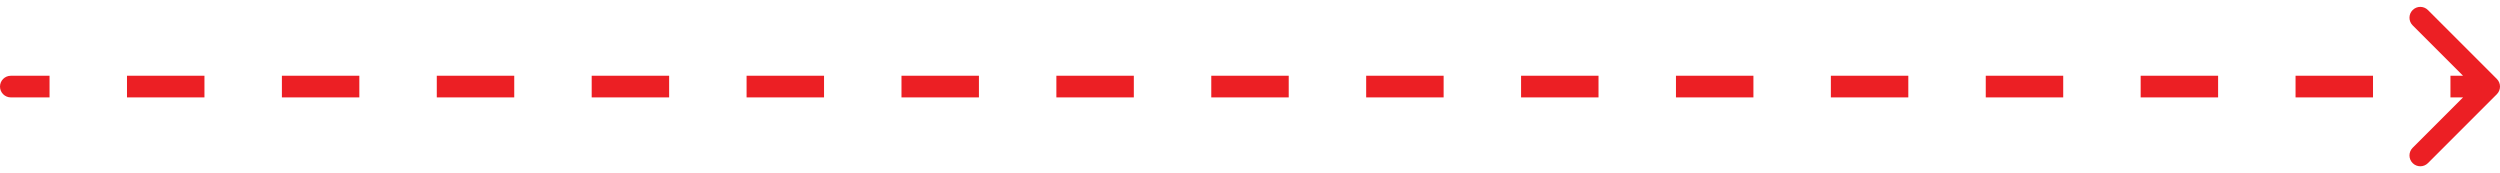 <?xml version="1.0" encoding="UTF-8"?> <svg xmlns="http://www.w3.org/2000/svg" width="231" height="16" viewBox="0 0 231 16" fill="none"><path d="M1 9C0.448 9 -9.05429e-07 8.552 0 8C9.6496e-07 7.447 0.448 7 1 7L1 8L1 9ZM230.707 7.293C231.098 7.683 231.098 8.317 230.707 8.707L224.343 15.071C223.953 15.462 223.319 15.462 222.929 15.071C222.538 14.681 222.538 14.047 222.929 13.657L228.586 8L222.929 2.343C222.538 1.953 222.538 1.319 222.929 0.929C223.319 0.538 223.953 0.538 224.343 0.929L230.707 7.293ZM1 8L1 7L4.578 7L4.578 8L4.578 9L1 9L1 8ZM11.734 8L11.734 7L18.891 7L18.891 8L18.891 9L11.734 9L11.734 8ZM26.047 8L26.047 7L33.203 7L33.203 8L33.203 9L26.047 9L26.047 8ZM40.359 8L40.359 7L47.516 7L47.516 8L47.516 9L40.359 9L40.359 8ZM54.672 8L54.672 7L61.828 7L61.828 8L61.828 9L54.672 9L54.672 8ZM68.984 8L68.984 7L76.141 7L76.141 8L76.141 9L68.984 9L68.984 8ZM83.297 8L83.297 7L90.453 7L90.453 8L90.453 9L83.297 9L83.297 8ZM97.609 8L97.609 7L104.766 7L104.766 8L104.766 9L97.609 9L97.609 8ZM111.922 8L111.922 7L119.078 7L119.078 8L119.078 9L111.922 9L111.922 8ZM126.234 8L126.234 7L133.391 7L133.391 8L133.391 9L126.234 9L126.234 8ZM140.547 8L140.547 7L147.703 7L147.703 8L147.703 9L140.547 9L140.547 8ZM154.859 8L154.859 7L162.016 7L162.016 8L162.016 9L154.859 9L154.859 8ZM169.172 8L169.172 7L176.328 7L176.328 8L176.328 9L169.172 9L169.172 8ZM183.484 8L183.484 7L190.641 7L190.641 8L190.641 9L183.484 9L183.484 8ZM197.797 8L197.797 7L204.953 7L204.953 8L204.953 9L197.797 9L197.797 8ZM212.109 8L212.109 7L219.266 7L219.266 8L219.266 9L212.109 9L212.109 8ZM226.422 8L226.422 7L230 7L230 8L230 9L226.422 9L226.422 8ZM1 9C0.448 9 -9.05429e-07 8.552 0 8C9.6496e-07 7.447 0.448 7 1 7L1 8L1 9ZM230.707 7.293C231.098 7.683 231.098 8.317 230.707 8.707L224.343 15.071C223.953 15.462 223.319 15.462 222.929 15.071C222.538 14.681 222.538 14.047 222.929 13.657L228.586 8L222.929 2.343C222.538 1.953 222.538 1.319 222.929 0.929C223.319 0.538 223.953 0.538 224.343 0.929L230.707 7.293ZM1 8L1 7L4.578 7L4.578 8L4.578 9L1 9L1 8ZM11.734 8L11.734 7L18.891 7L18.891 8L18.891 9L11.734 9L11.734 8ZM26.047 8L26.047 7L33.203 7L33.203 8L33.203 9L26.047 9L26.047 8ZM40.359 8L40.359 7L47.516 7L47.516 8L47.516 9L40.359 9L40.359 8ZM54.672 8L54.672 7L61.828 7L61.828 8L61.828 9L54.672 9L54.672 8ZM68.984 8L68.984 7L76.141 7L76.141 8L76.141 9L68.984 9L68.984 8ZM83.297 8L83.297 7L90.453 7L90.453 8L90.453 9L83.297 9L83.297 8ZM97.609 8L97.609 7L104.766 7L104.766 8L104.766 9L97.609 9L97.609 8ZM111.922 8L111.922 7L119.078 7L119.078 8L119.078 9L111.922 9L111.922 8ZM126.234 8L126.234 7L133.391 7L133.391 8L133.391 9L126.234 9L126.234 8ZM140.547 8L140.547 7L147.703 7L147.703 8L147.703 9L140.547 9L140.547 8ZM154.859 8L154.859 7L162.016 7L162.016 8L162.016 9L154.859 9L154.859 8ZM169.172 8L169.172 7L176.328 7L176.328 8L176.328 9L169.172 9L169.172 8ZM183.484 8L183.484 7L190.641 7L190.641 8L190.641 9L183.484 9L183.484 8ZM197.797 8L197.797 7L204.953 7L204.953 8L204.953 9L197.797 9L197.797 8ZM212.109 8L212.109 7L219.266 7L219.266 8L219.266 9L212.109 9L212.109 8ZM226.422 8L226.422 7L230 7L230 8L230 9L226.422 9L226.422 8Z" fill="#EC1F24"></path></svg> 